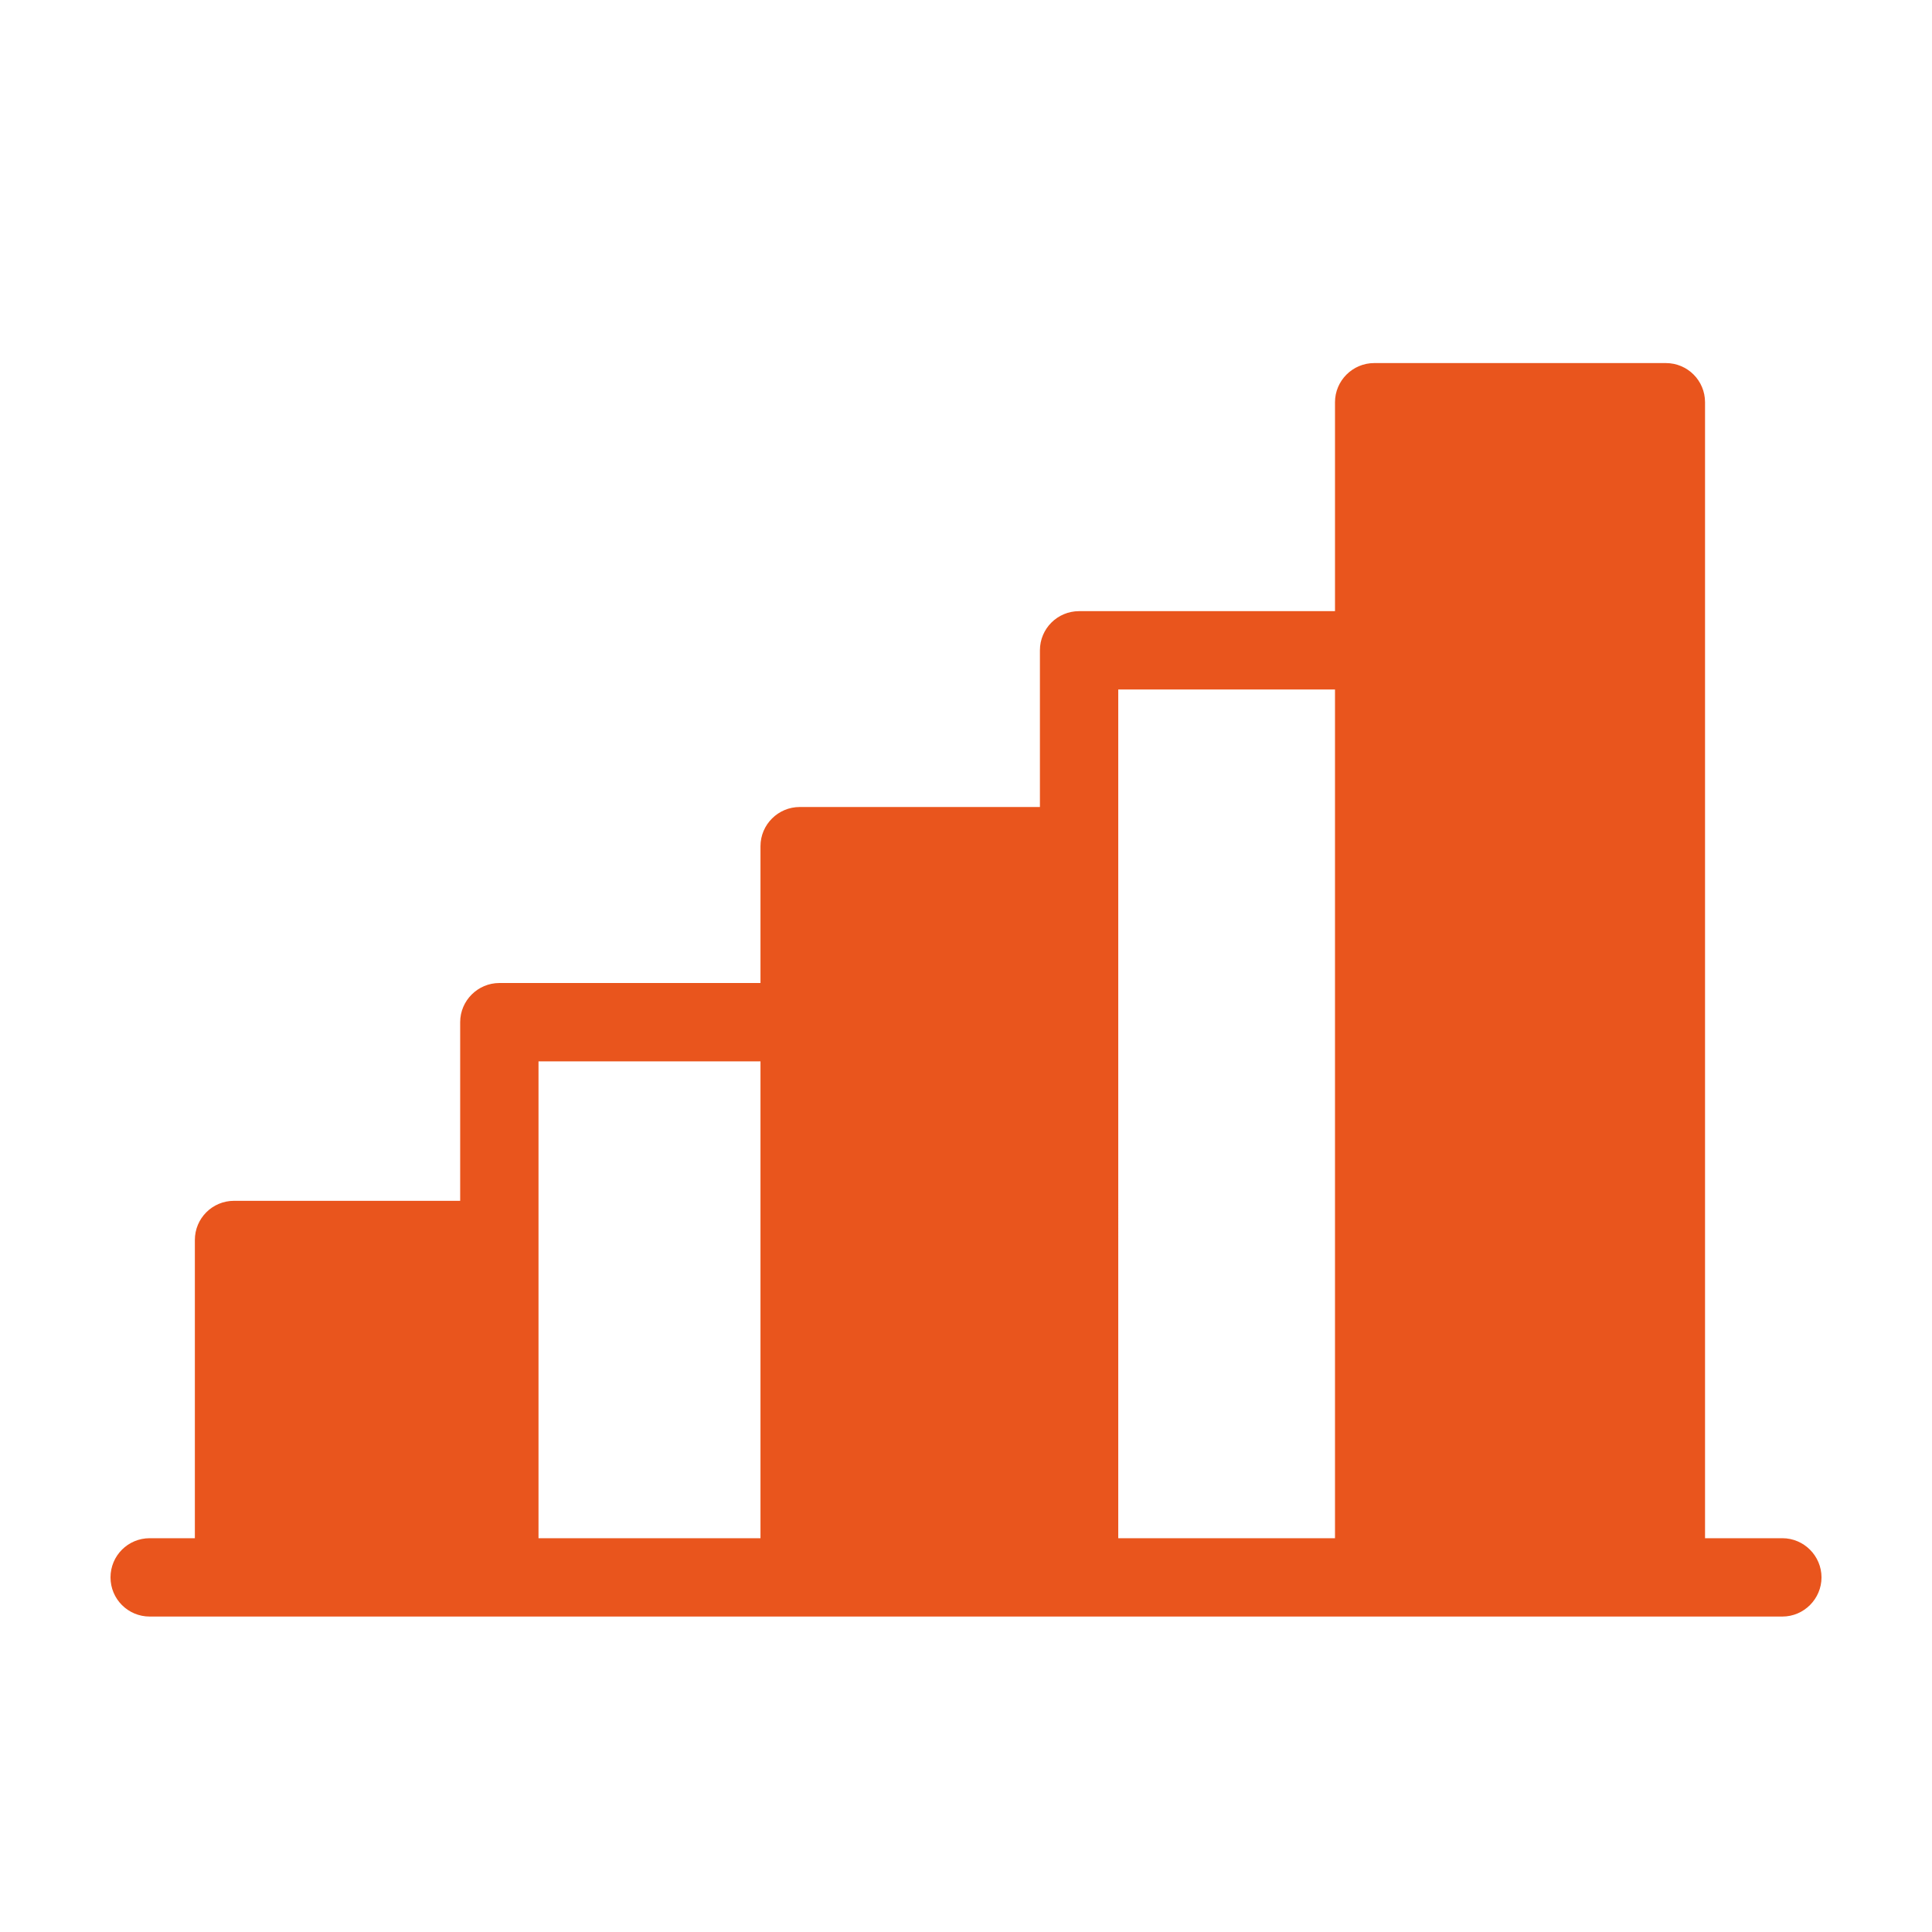 <svg xmlns="http://www.w3.org/2000/svg" id="Capa_1" data-name="Capa 1" viewBox="0 0 1200 1200"><defs><style> .cls-1 { fill: #e9551d; stroke-width: 0px; } </style></defs><path class="cls-1" d="m1107.04,955.41h-48.01V249.84c0-13.46-10.87-24.33-24.33-24.33h-181.18c-13.3,0-24.33,10.87-24.33,24.33v129.76h-158.95c-13.46,0-24.33,10.87-24.33,24.33v97.32h-149.23c-13.3,0-24.33,10.87-24.33,24.33v84.99h-162.2c-13.3,0-24.33,10.87-24.33,24.33v110.95h-140.46c-13.46,0-24.33,10.87-24.33,24.33v185.23h-28.06c-13.46,0-24.33,10.87-24.33,24.33s10.87,24.33,24.33,24.33h1014.07c13.46,0,24.33-11.03,24.33-24.33s-10.87-24.33-24.33-24.33Zm-634.69,0h-137.87v-296.18h137.87v296.18Zm356.84,0h-134.62V428.26h134.62v527.15Z"></path></svg>